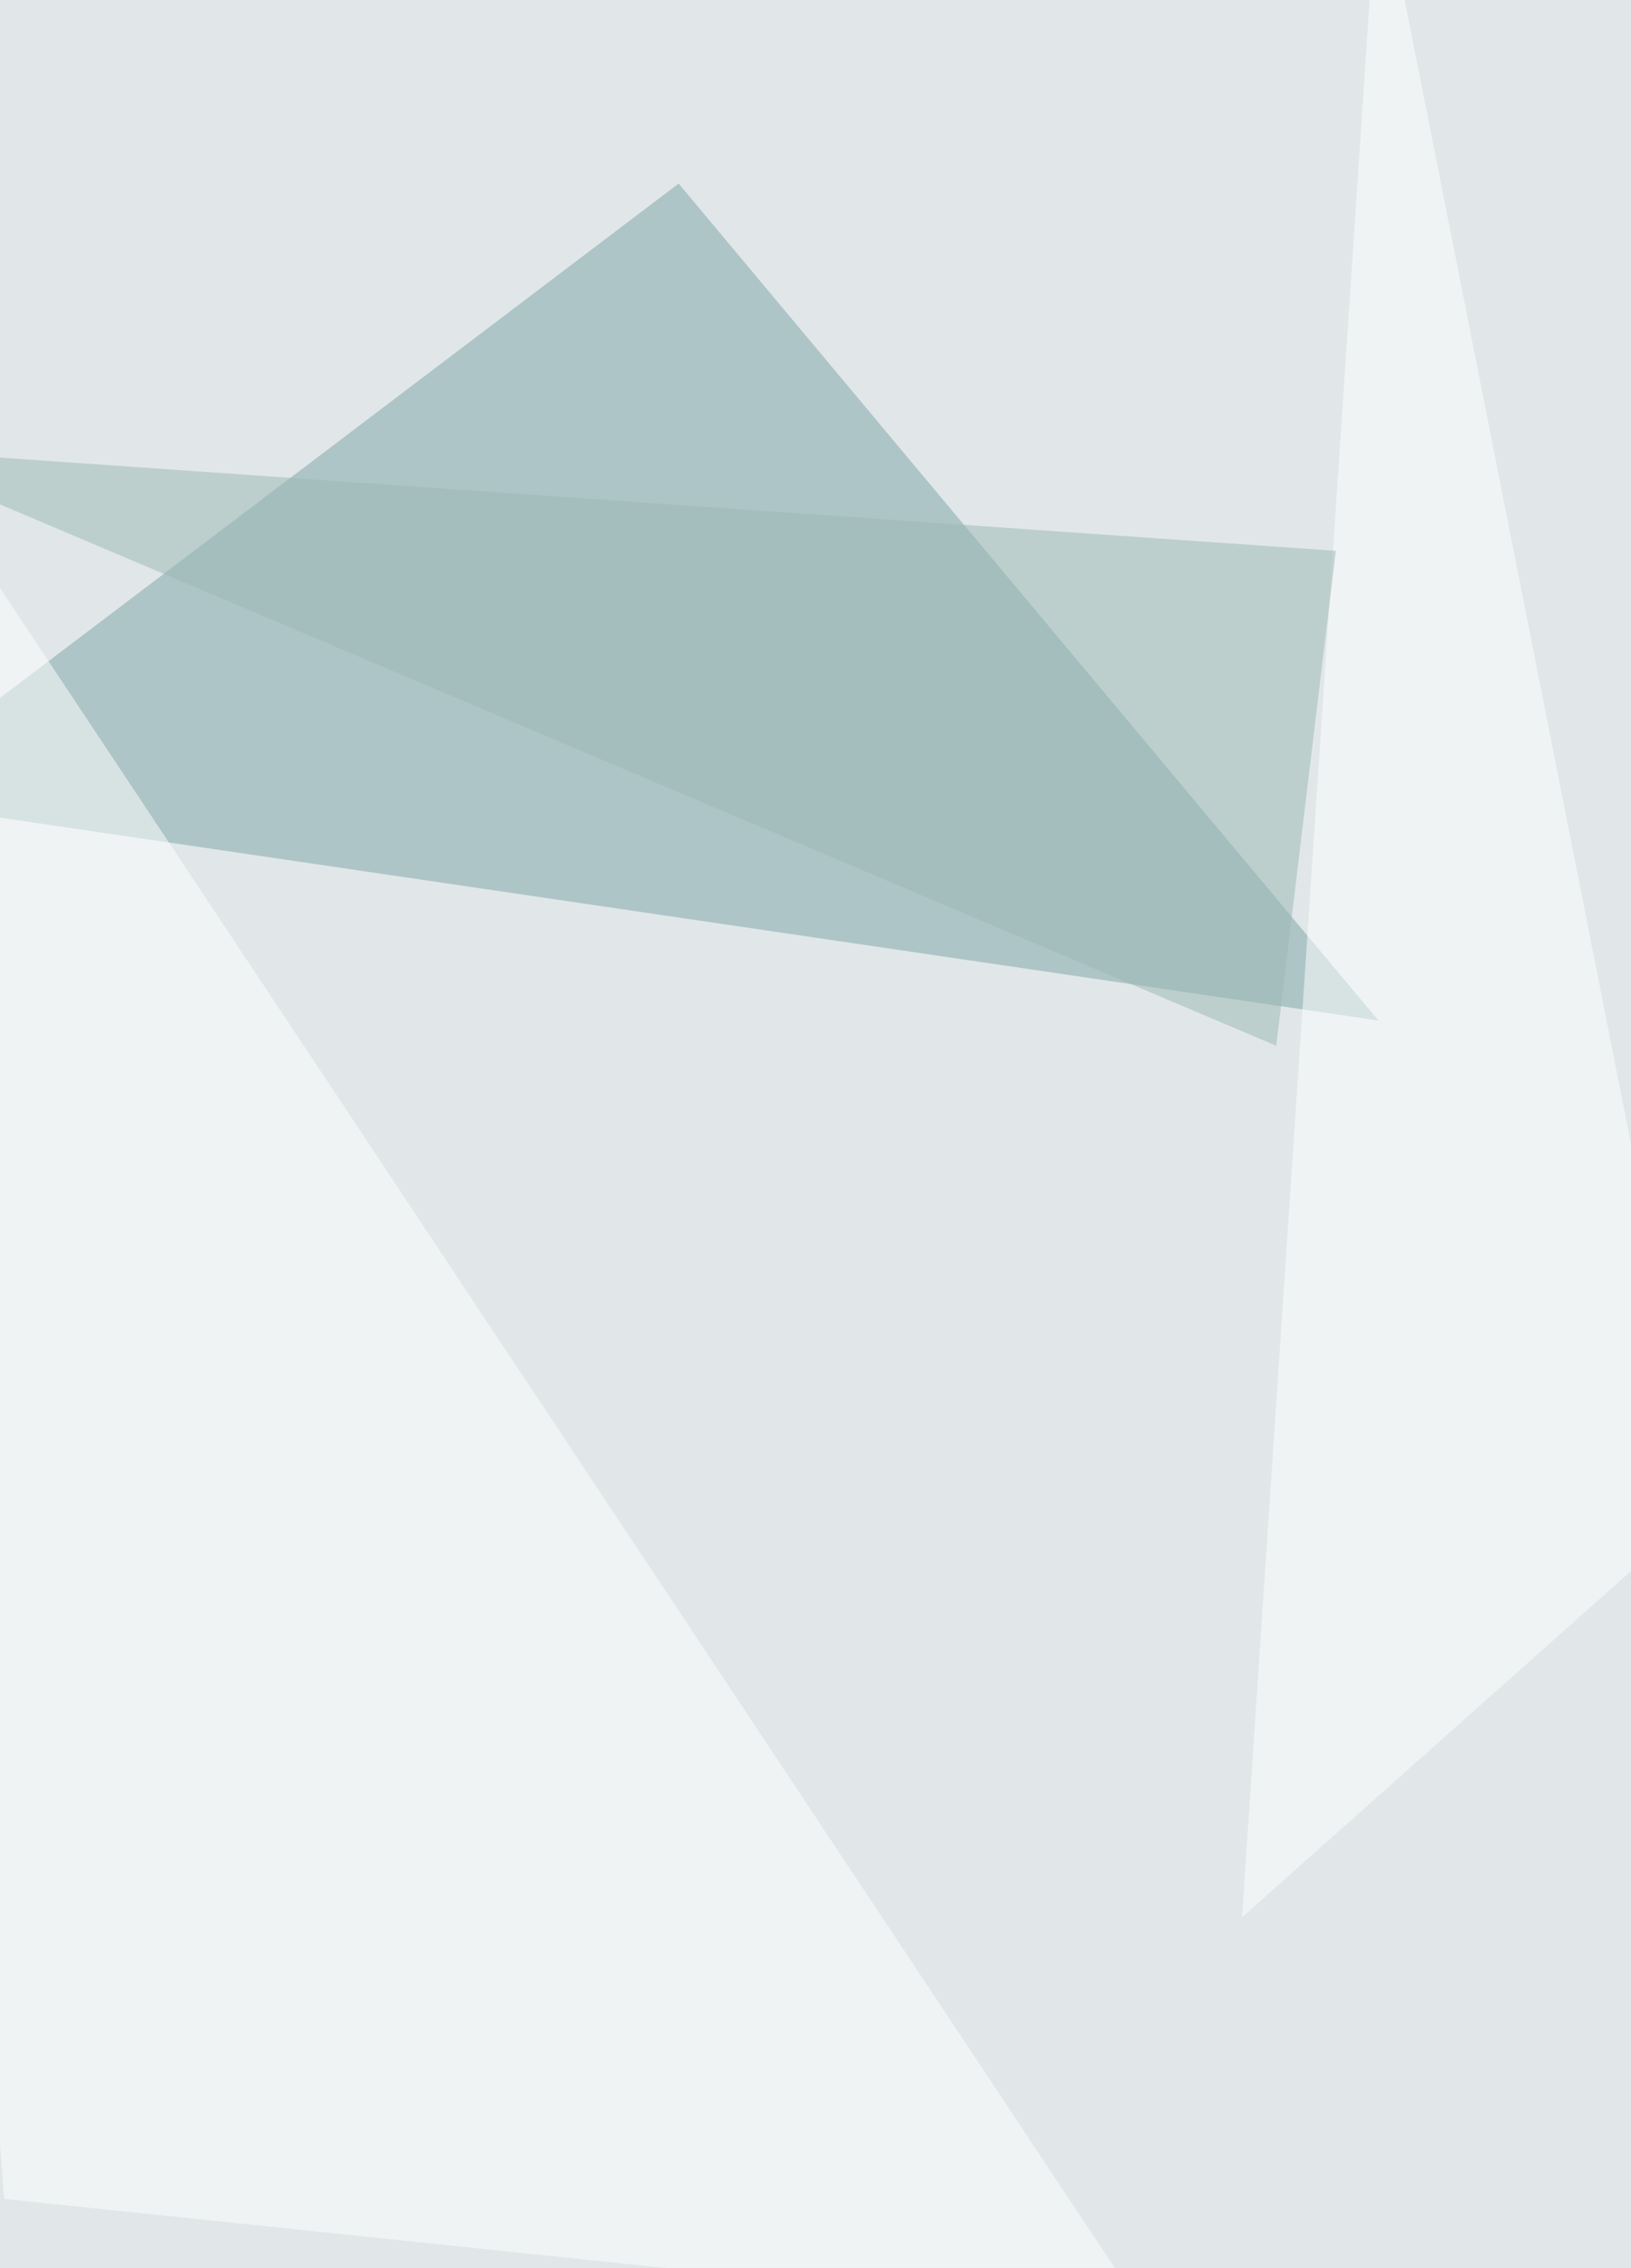 <svg xmlns="http://www.w3.org/2000/svg" width="777" height="1080" ><filter id="a"><feGaussianBlur stdDeviation="55"/></filter><rect width="100%" height="100%" fill="#e1e7e8"/><g filter="url(#a)"><g fill-opacity=".5"><path fill="#7da4a8" d="M656.7 486L-63 380.1 323.3 87.4z"/><path fill="#fff" d="M811.2 717.7L591.7 913l65-976zM547 1104L2 1047.1l-65-862z"/><path fill="#98b9b2" d="M636.4 262.3L-63 213.5 608 498z"/></g></g></svg>
